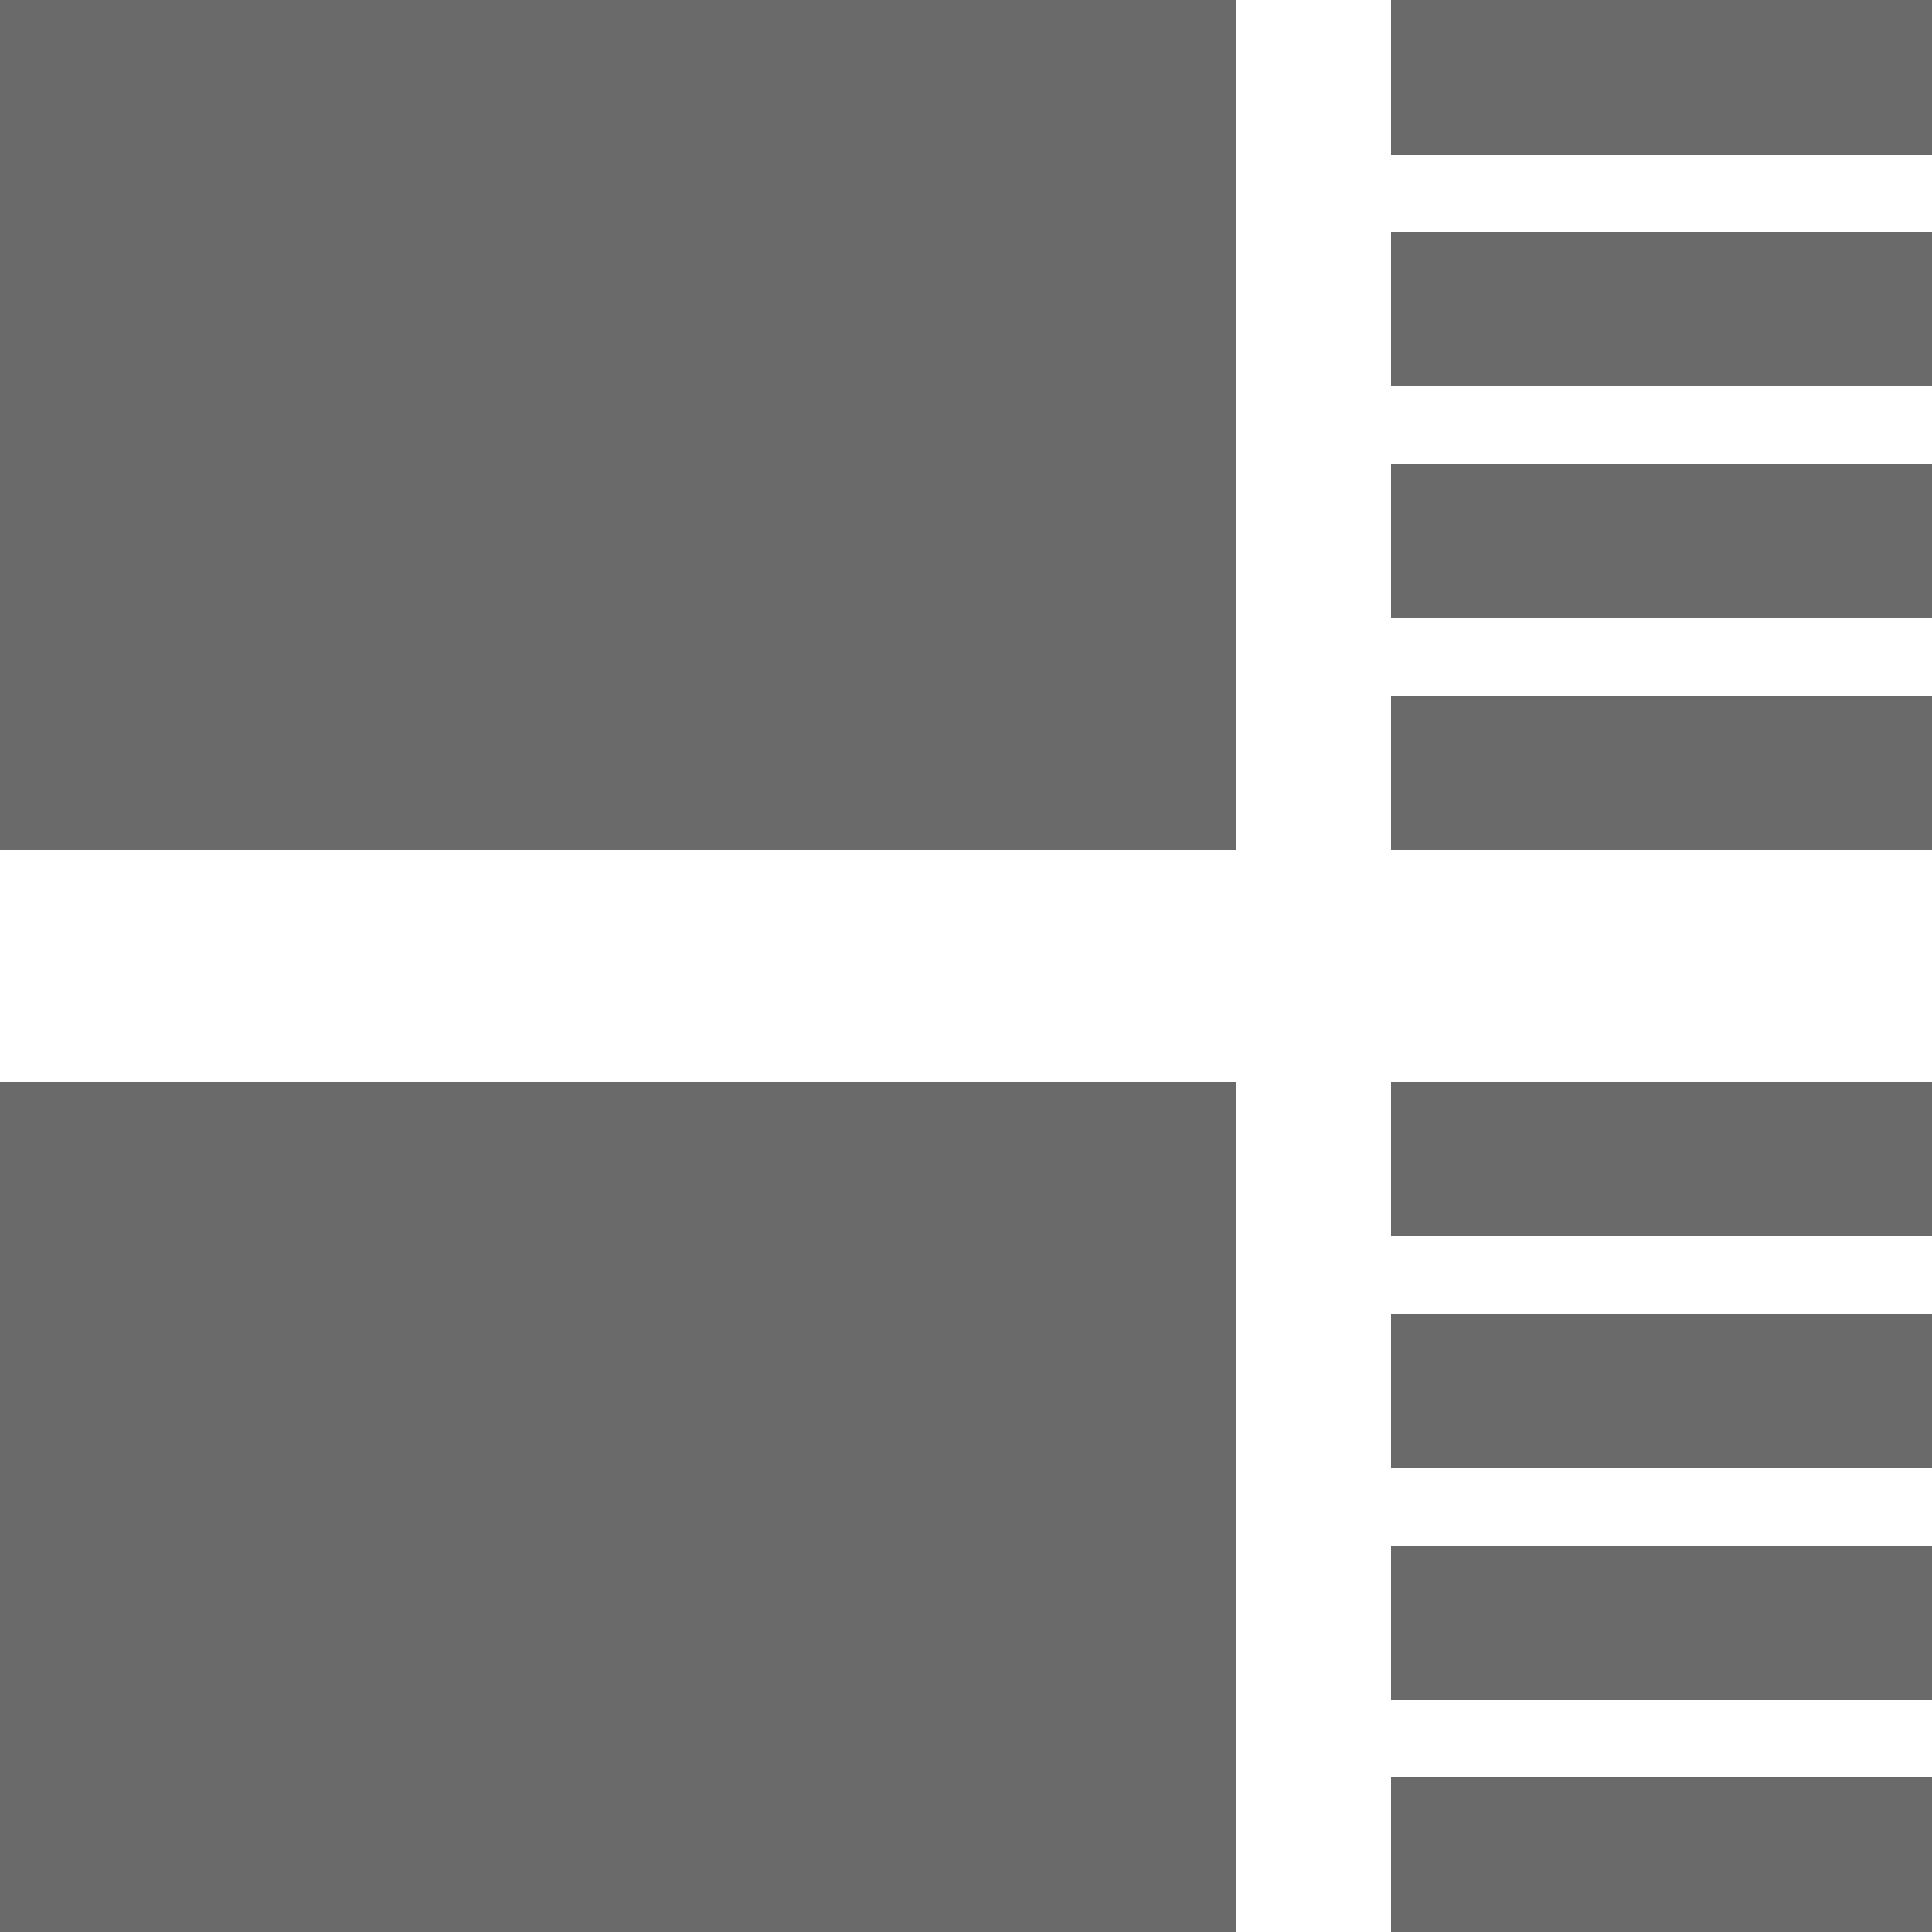 <svg xmlns="http://www.w3.org/2000/svg" width="25" height="25" viewBox="0 0 25 25">
  <g id="レイヤー_1" data-name="レイヤー 1" transform="translate(-248 -291)">
    <rect id="Rectangle_1136" data-name="Rectangle 1136" width="16" height="11" transform="translate(248 291)" fill="#6a6a6a"/>
    <rect id="Rectangle_1137" data-name="Rectangle 1137" width="16" height="11" transform="translate(248 305)" fill="#6a6a6a"/>
    <rect id="Rectangle_1138" data-name="Rectangle 1138" width="7" height="2" transform="translate(266 291)" fill="#6a6a6a"/>
    <rect id="Rectangle_1139" data-name="Rectangle 1139" width="7" height="2" transform="translate(266 297)" fill="#6a6a6a"/>
    <rect id="Rectangle_1140" data-name="Rectangle 1140" width="7" height="2" transform="translate(266 294)" fill="#6a6a6a"/>
    <rect id="Rectangle_1141" data-name="Rectangle 1141" width="7" height="2" transform="translate(266 300)" fill="#6a6a6a"/>
    <rect id="Rectangle_1142" data-name="Rectangle 1142" width="7" height="2" transform="translate(266 305)" fill="#6a6a6a"/>
    <rect id="Rectangle_1143" data-name="Rectangle 1143" width="7" height="2" transform="translate(266 311)" fill="#6a6a6a"/>
    <rect id="Rectangle_1144" data-name="Rectangle 1144" width="7" height="2" transform="translate(266 308)" fill="#6a6a6a"/>
    <rect id="Rectangle_1145" data-name="Rectangle 1145" width="7" height="2" transform="translate(266 314)" fill="#6a6a6a"/>
  </g>
</svg>
